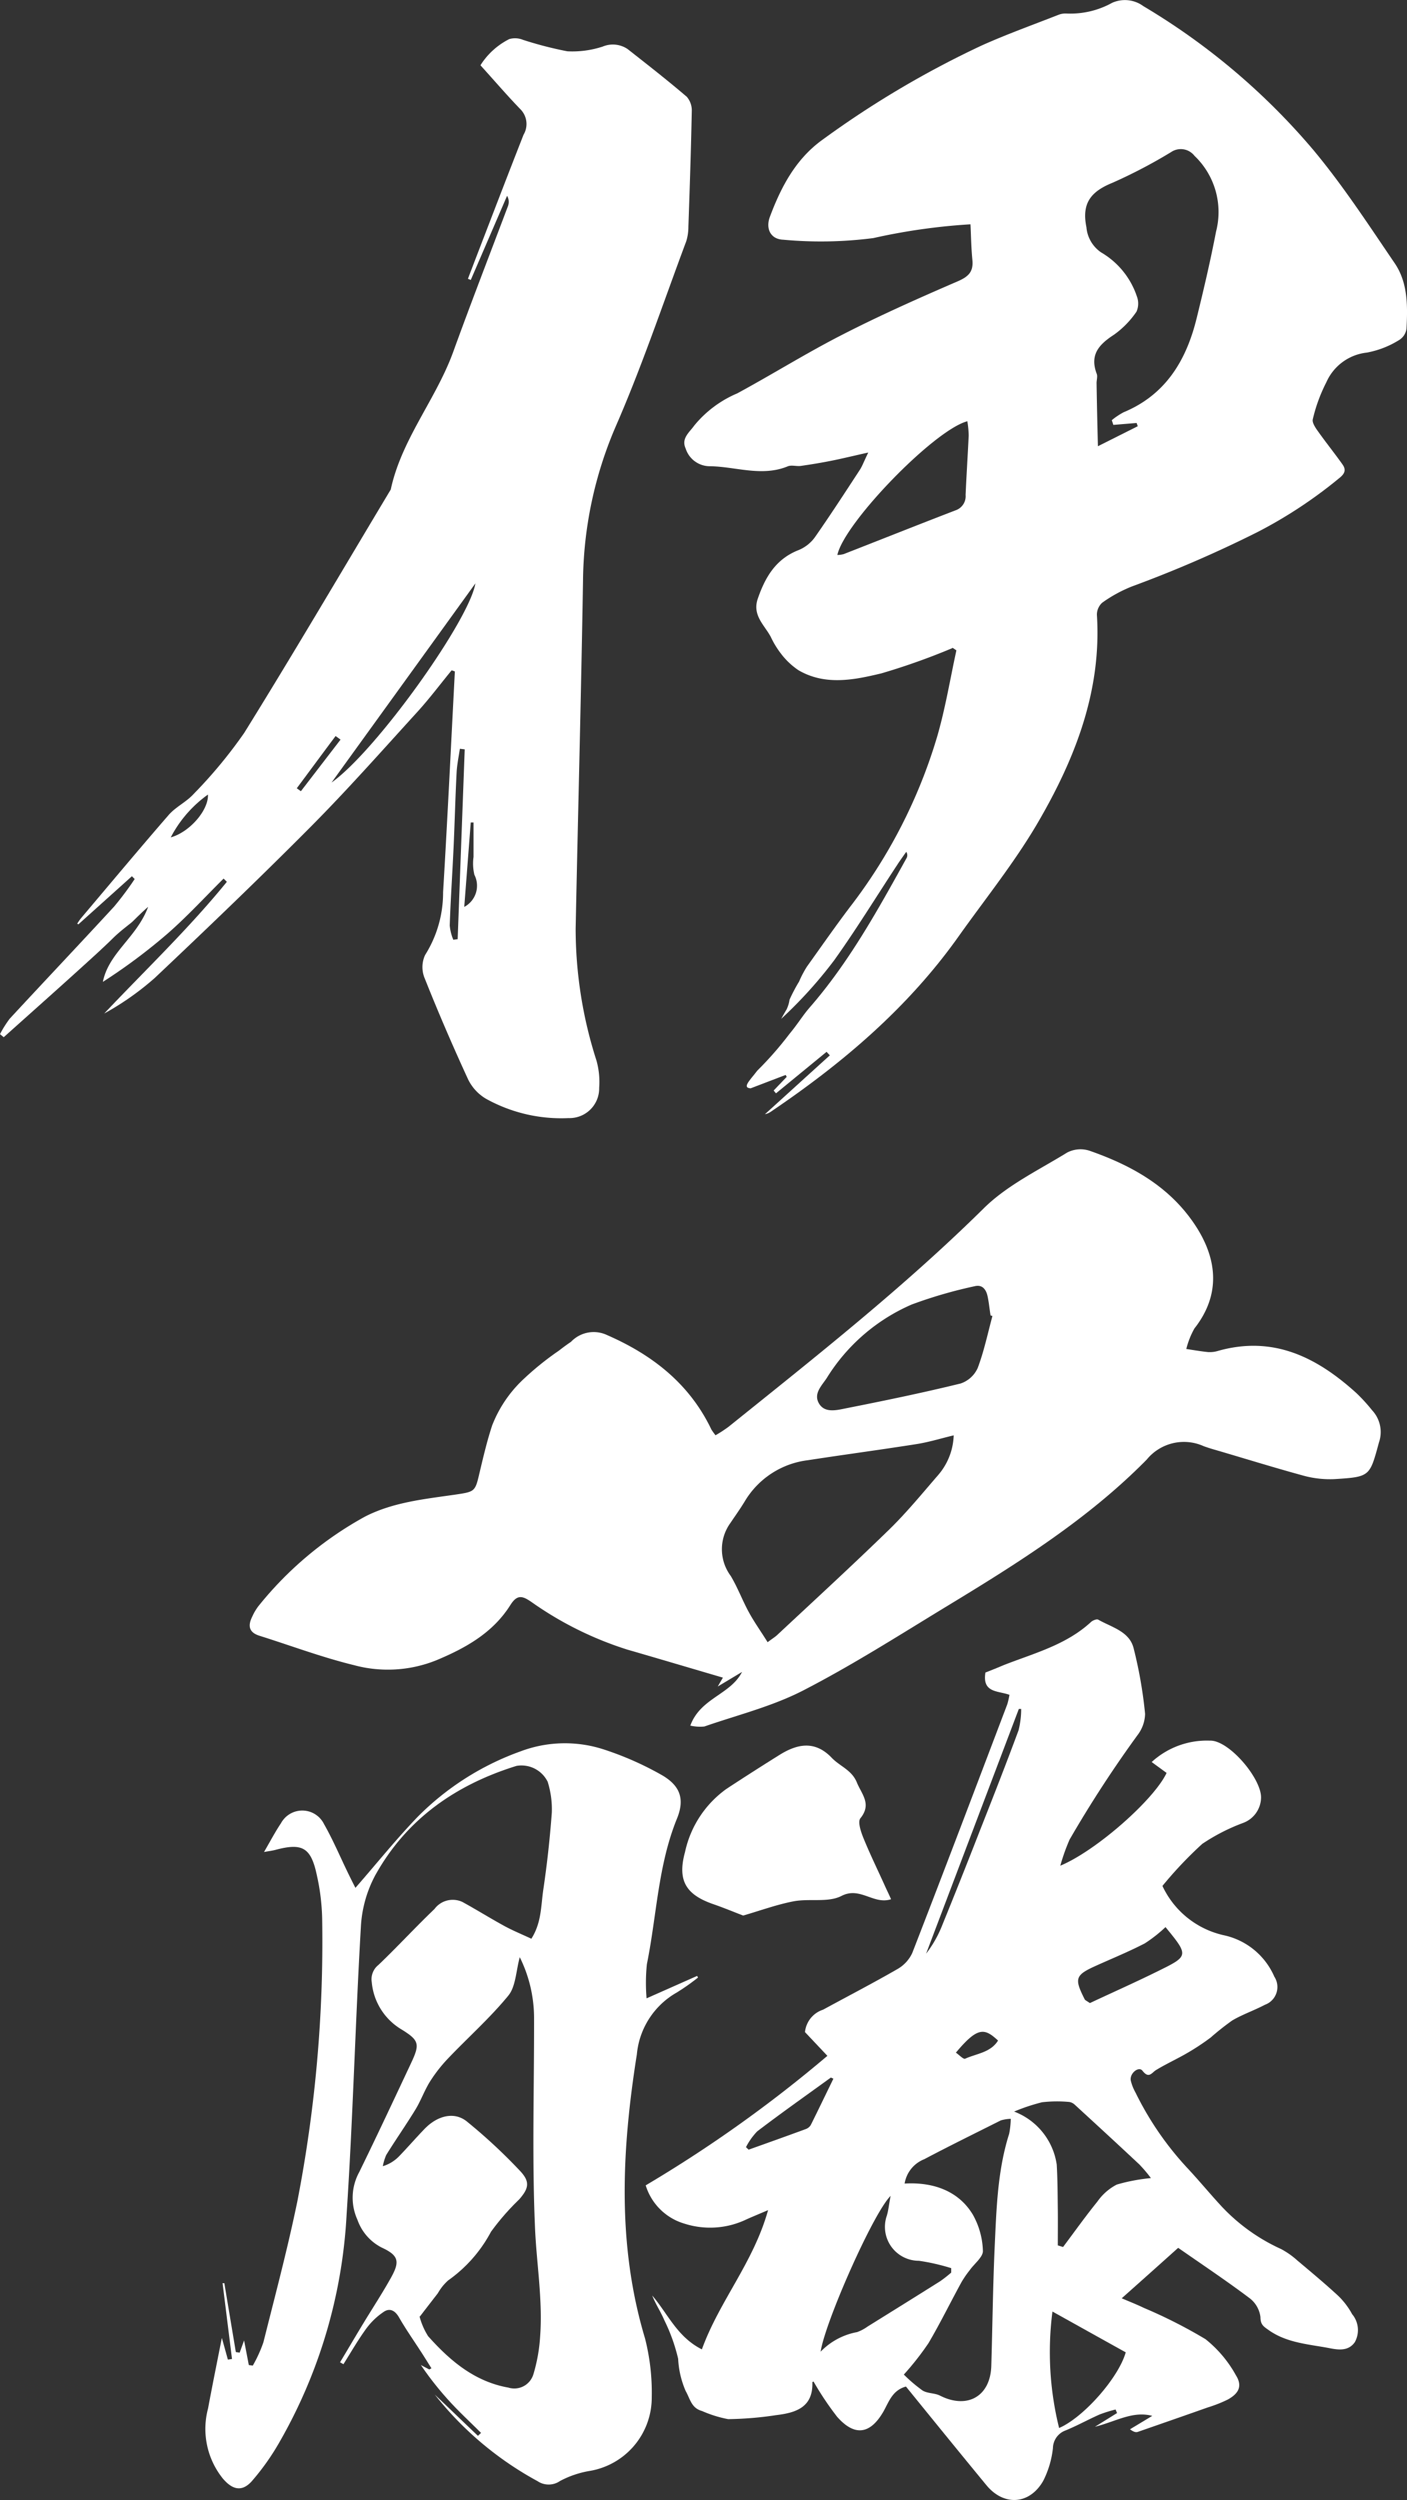 <?xml version="1.0" encoding="UTF-8"?>
<svg xmlns="http://www.w3.org/2000/svg" width="130.093" height="231" viewBox="0 0 130.093 231">
  <rect x="0" y="0" width="130.093" height="231" fill="#333333" stroke="none"/>
  <g id="Group_75637" data-name="Group 75637" transform="translate(-647.272 -253.861)">
    <path id="Path_50493" data-name="Path 50493" d="M203.3,387.8c-1.077-.4-2.563-.163-2.249-2.072.532-.2,1.132-.45,1.731-.7,2.794-1.09,5.738-1.853,8.028-3.966.163-.149.532-.3.668-.218,1.213.695,2.835,1.063,3.257,2.576a40.607,40.607,0,0,1,1.077,6.133,3.344,3.344,0,0,1-.681,1.936,110.018,110.018,0,0,0-6.3,9.677,18.36,18.36,0,0,0-.858,2.413c3.339-1.39,8.682-6.12,9.827-8.573L216.421,394a7.541,7.541,0,0,1,5.37-1.976c1.745-.082,4.77,3.475,4.743,5.261a2.537,2.537,0,0,1-1.663,2.344,17.948,17.948,0,0,0-3.775,1.935,36.953,36.953,0,0,0-3.68,3.884A8.236,8.236,0,0,0,223.073,410a6.6,6.6,0,0,1,4.688,3.83,1.746,1.746,0,0,1-.872,2.6c-.981.518-2.058.886-3.012,1.444a24.4,24.4,0,0,0-2,1.581,21.8,21.8,0,0,1-2.112,1.4c-.954.559-1.949,1.008-2.9,1.581-.45.259-.681.872-1.3.082-.34-.436-1.2.245-1.077.913a4.465,4.465,0,0,0,.45,1.131,28.831,28.831,0,0,0,4.743,6.91c1.049,1.118,2.017,2.29,3.053,3.421a17.329,17.329,0,0,0,5.642,4.1,7.44,7.44,0,0,1,1.5,1.05c1.281,1.077,2.576,2.153,3.8,3.284a7,7,0,0,1,1.281,1.69,2.292,2.292,0,0,1,.245,2.589c-.586.831-1.485.722-2.371.545-1.936-.368-3.953-.477-5.643-1.7-.422-.3-.709-.477-.709-1.158a2.585,2.585,0,0,0-1.008-1.758c-2.045-1.54-4.185-2.971-6.6-4.648q-2.208,1.984-5.22,4.662c.9.382,1.486.613,2.045.886a45.581,45.581,0,0,1,5.7,2.89,11.131,11.131,0,0,1,2.808,3.326c.627.995.286,1.69-.763,2.262a12.545,12.545,0,0,1-1.84.722c-2.153.763-4.321,1.513-6.474,2.262-.177.055-.381,0-.709-.245l2.058-1.24c-1.826-.477-3.339.518-5.3,1.008l2.044-1.268-.136-.327a12.52,12.52,0,0,0-1.486.464c-1.077.477-2.1,1.049-3.176,1.485a1.768,1.768,0,0,0-1.131,1.622,8.766,8.766,0,0,1-.9,3.026c-1.268,2.208-3.639,2.344-5.247.4-2.494-3.026-4.961-6.065-7.442-9.118-1.295.354-1.595,1.472-2.112,2.358-1.2,2.044-2.631,2.276-4.252.436a28.265,28.265,0,0,1-2.181-3.257c-.027.013-.109.041-.109.054.082,2.344-1.54,2.835-3.367,3.053a32.177,32.177,0,0,1-4.416.368,11.12,11.12,0,0,1-2.413-.75c-.995-.272-1.091-1.1-1.513-1.84a8.485,8.485,0,0,1-.7-2.985,16.435,16.435,0,0,0-1.281-3.571c-.327-.777-.8-1.472-1.118-2.276,1.431,1.649,2.289,3.817,4.593,4.975,1.609-4.457,4.771-8.014,6.12-12.867-.927.4-1.568.655-2.181.941a7.762,7.762,0,0,1-5.534.314,5.315,5.315,0,0,1-3.6-3.543,122.456,122.456,0,0,0,16.8-11.967l-2.072-2.194a2.434,2.434,0,0,1,1.676-2.072c2.276-1.24,4.593-2.439,6.842-3.734a3.312,3.312,0,0,0,1.4-1.5c2.971-7.646,5.874-15.319,8.791-22.993a7.391,7.391,0,0,0,.2-.886ZM193.51,450.6a13.875,13.875,0,0,0,1.731,1.472c.464.286,1.131.218,1.622.477,2.521,1.268,4.648.054,4.729-2.754.109-3.666.15-7.346.314-11.012.163-3.5.259-7.033,1.336-10.427a7.739,7.739,0,0,0,.15-1.39,3.585,3.585,0,0,0-.927.149c-2.358,1.186-4.729,2.345-7.074,3.585a2.917,2.917,0,0,0-1.813,2.249c2.78-.164,5.07.777,6.324,2.9a7.222,7.222,0,0,1,.913,3.312c.027.573-.791,1.186-1.213,1.785a9.258,9.258,0,0,0-.777,1.131c-1.022,1.867-1.962,3.789-3.039,5.615a26.287,26.287,0,0,1-2.276,2.9Zm14.229-11.94.49.15c1.05-1.4,2.072-2.835,3.176-4.2a5,5,0,0,1,1.785-1.567,16.854,16.854,0,0,1,3.162-.6,13.038,13.038,0,0,0-1.077-1.268c-1.963-1.84-3.953-3.667-5.943-5.493a1,1,0,0,0-.518-.272,12.085,12.085,0,0,0-2.535.027,17.824,17.824,0,0,0-2.576.859,6.2,6.2,0,0,1,3.939,4.893c.082,1.377.082,2.754.1,4.13.013,1.1,0,2.208,0,3.312Zm-21.93,9.827a6.237,6.237,0,0,1,3.367-1.812,3.653,3.653,0,0,0,.941-.491c2.248-1.4,4.5-2.794,6.747-4.211a11.5,11.5,0,0,0,1.022-.8v-.409a19.323,19.323,0,0,0-2.985-.681,3.134,3.134,0,0,1-2.971-4.157c.15-.49.191-1.008.354-1.84-1.608,1.581-6.065,11.667-6.474,14.406Zm21.44-3.721a29.12,29.12,0,0,0,.613,10.768c2.3-.995,5.52-4.688,6.16-6.992-2.167-1.2-4.334-2.413-6.787-3.776ZM217.7,409.252a13.085,13.085,0,0,1-1.908,1.5c-1.444.75-2.944,1.363-4.43,2.031-2.017.9-2.126,1.186-1.131,3.148.041.082.163.123.477.341,2.058-.967,4.28-1.949,6.446-3.026C219.842,411.923,219.842,411.855,217.7,409.252Zm-30.721,14-.218-.1c-2.276,1.649-4.579,3.271-6.815,4.975a6.1,6.1,0,0,0-1.036,1.458l.245.232c1.759-.627,3.517-1.254,5.261-1.895a.929.929,0,0,0,.477-.368c.709-1.417,1.4-2.862,2.1-4.293Zm17.391-34.156h-.232l-8.573,22.611a10.626,10.626,0,0,0,1.486-2.617q1.758-4.314,3.448-8.655c1.227-3.108,2.453-6.229,3.612-9.363a7.993,7.993,0,0,0,.245-1.99Zm-6.052,31.757c.3.2.7.641.859.559,1.05-.478,2.344-.559,3.04-1.677C200.965,418.574,200.338,418.438,198.321,420.85Z" transform="translate(537.336 22.668)" fill="#fff"></path>
    <path id="Path_50494" data-name="Path 50494" d="M148.016,351.829c-3.026-.886-5.957-1.758-8.873-2.6a32.063,32.063,0,0,1-8.859-4.4c-.8-.545-1.295-.736-1.936.273-1.609,2.562-4.1,3.966-6.842,5.111a12.008,12.008,0,0,1-7.646.45c-2.957-.722-5.819-1.8-8.722-2.712-1-.314-1.077-.955-.655-1.786a4.873,4.873,0,0,1,.545-.927,32.908,32.908,0,0,1,9.881-8.3c2.589-1.322,5.452-1.609,8.273-2.017,1.909-.286,1.895-.245,2.331-2.126.341-1.431.681-2.876,1.145-4.279a11.6,11.6,0,0,1,2.876-4.253,27.113,27.113,0,0,1,3.3-2.658c.368-.286.586-.45,1.118-.817a2.894,2.894,0,0,1,3.339-.614c4.185,1.826,7.619,4.5,9.636,8.723a5.886,5.886,0,0,0,.382.532,12.47,12.47,0,0,0,1.213-.791c8.069-6.488,16.192-12.88,23.593-20.185,2.167-2.14,5.084-3.53,7.715-5.152a2.684,2.684,0,0,1,2.058-.164c3.912,1.363,7.442,3.326,9.8,6.924,1.99,3.04,2.385,6.338-.1,9.5a7.518,7.518,0,0,0-.75,1.895c.668.1,1.349.218,2.017.286a2.633,2.633,0,0,0,.913-.109c5.111-1.445,9.146.586,12.8,3.9a15.927,15.927,0,0,1,1.445,1.581,2.945,2.945,0,0,1,.64,2.971c-.858,3.135-.8,3.189-4.1,3.394a9.247,9.247,0,0,1-2.862-.314c-2.753-.75-5.479-1.6-8.218-2.4q-.511-.143-1.022-.327a4.442,4.442,0,0,0-5.275,1.24c-5.411,5.493-11.913,9.568-18.455,13.534-4.4,2.672-8.75,5.452-13.316,7.8-2.862,1.472-6.065,2.263-9.132,3.326a4.131,4.131,0,0,1-1.295-.082c.941-2.563,3.707-2.849,4.784-4.961l-2.249,1.349.477-.818Zm4.116-3.284c.409-.314.668-.464.886-.668,3.462-3.231,6.951-6.433,10.344-9.732,1.636-1.595,3.094-3.38,4.593-5.111a5.908,5.908,0,0,0,1.377-3.6c-1.24.3-2.3.627-3.38.8-3.367.532-6.747.981-10.113,1.5a7.9,7.9,0,0,0-5.82,3.789c-.423.7-.9,1.363-1.349,2.031a4.132,4.132,0,0,0,.041,4.865c.655,1.091,1.091,2.29,1.7,3.394.5.913,1.118,1.772,1.717,2.74Zm20.785-30.135-.177-.054c-.1-.6-.15-1.213-.286-1.813s-.491-1.063-1.186-.886a42.018,42.018,0,0,0-5.82,1.69,17.345,17.345,0,0,0-7.851,6.787c-.464.709-1.24,1.431-.736,2.331s1.554.668,2.371.5c3.585-.709,7.169-1.445,10.727-2.317a2.65,2.65,0,0,0,1.595-1.444c.586-1.554.927-3.2,1.363-4.811Z" transform="translate(566.121 57.048)" fill="#fff"></path>
    <path id="Path_50495" data-name="Path 50495" d="M98.488,456.249l.545,1.963.382-.055-.873-7.005h.164l1.063,6.365.354.055.409-1.132.436,2.276.368.054a12.645,12.645,0,0,0,.981-2.153c1.09-4.348,2.248-8.682,3.148-13.071a125.681,125.681,0,0,0,2.29-25.869,20.221,20.221,0,0,0-.5-4.239c-.545-2.563-1.349-2.985-3.844-2.317-.273.068-.572.109-1.036.19.586-1.008,1.036-1.867,1.568-2.658a2.24,2.24,0,0,1,3.98.082c.831,1.458,1.485,3.012,2.222,4.526.232.477.477.967.681,1.363,1.99-2.276,3.789-4.525,5.793-6.6a25.488,25.488,0,0,1,9.473-6.011,11.619,11.619,0,0,1,7.742-.163A28.982,28.982,0,0,1,139,404.117c1.8.981,2.331,2.222,1.554,4.116-1.759,4.321-1.868,8.968-2.781,13.452a17.041,17.041,0,0,0-.027,3.148l4.675-2.072.082.15a19.85,19.85,0,0,1-1.976,1.39,7.345,7.345,0,0,0-3.68,5.711c-1.39,8.777-1.854,17.541.75,26.223a20.143,20.143,0,0,1,.627,5.438,6.867,6.867,0,0,1-5.752,6.828,8.963,8.963,0,0,0-2.726.927,1.849,1.849,0,0,1-2.086.013,30.847,30.847,0,0,1-9.5-8c1.336,1.268,2.658,2.549,3.994,3.816l.286-.272c-.954-.954-1.949-1.868-2.862-2.863a29.309,29.309,0,0,1-2.7-3.407l.777.409.2-.109c-.354-.559-.695-1.118-1.063-1.676-.655-1.009-1.349-2-1.95-3.053-.354-.6-.831-.859-1.376-.5a6.447,6.447,0,0,0-1.622,1.54c-.777,1.063-1.431,2.208-2.126,3.312l-.314-.177c.709-1.172,1.4-2.358,2.113-3.53.872-1.444,1.8-2.849,2.617-4.321s.681-2.031-.886-2.753a4.583,4.583,0,0,1-2.235-2.563,4.912,4.912,0,0,1,.163-4.4c1.635-3.339,3.217-6.719,4.8-10.086.818-1.745.763-2.086-.9-3.108a5.668,5.668,0,0,1-2.74-4.361,1.688,1.688,0,0,1,.627-1.6c1.758-1.676,3.407-3.475,5.165-5.152a2.109,2.109,0,0,1,2.6-.654c1.295.709,2.535,1.485,3.83,2.194.791.436,1.636.777,2.535,1.2.941-1.472.886-3.039,1.1-4.511.354-2.372.614-4.757.791-7.142a8.509,8.509,0,0,0-.381-2.849,2.706,2.706,0,0,0-2.876-1.472c-5.629,1.745-10.195,4.92-13.084,10.14a11.329,11.329,0,0,0-1.308,4.662c-.518,8.859-.736,17.745-1.322,26.605a47.162,47.162,0,0,1-6.284,21.207,22.338,22.338,0,0,1-2.48,3.476c-.913,1.022-1.8.8-2.685-.245a7.315,7.315,0,0,1-1.363-6.474c.409-2.208.859-4.4,1.268-6.488Zm18.264-2.031a6.5,6.5,0,0,0,.791,1.826c2.017,2.262,4.293,4.2,7.428,4.757a1.845,1.845,0,0,0,2.317-1.254,15.368,15.368,0,0,0,.614-3.434c.259-3.421-.341-6.815-.477-10.208-.273-6.42-.068-12.853-.082-19.286a12.653,12.653,0,0,0-1.322-5.588c-.354,1.3-.368,2.713-1.063,3.557-1.7,2.072-3.734,3.871-5.588,5.82a13.724,13.724,0,0,0-1.649,2.112c-.5.8-.831,1.731-1.322,2.549-.872,1.431-1.84,2.808-2.726,4.239a4.826,4.826,0,0,0-.314,1.036,3.544,3.544,0,0,0,1.5-.913c.817-.845,1.581-1.731,2.4-2.576,1.186-1.2,2.713-1.567,3.858-.654a50.271,50.271,0,0,1,4.92,4.566c.954,1.008.831,1.622-.082,2.658a22.33,22.33,0,0,0-2.6,2.985,12.9,12.9,0,0,1-3.953,4.484,4.628,4.628,0,0,0-.954,1.186c-.518.668-1.036,1.336-1.663,2.153Z" transform="translate(569.309 13.669)" fill="#fff"></path>
    <path id="Path_50496" data-name="Path 50496" d="M181.307,417.207c-.722-.272-1.731-.695-2.753-1.049-2.535-.872-3.353-2.181-2.63-4.811a9.662,9.662,0,0,1,3.857-5.861c1.622-1.063,3.244-2.1,4.879-3.121s3.271-1.363,4.825.259c.75.791,1.867,1.131,2.33,2.29.45,1.09,1.39,1.99.328,3.3-.259.314.027,1.2.245,1.745.586,1.458,1.281,2.876,1.936,4.321.2.45.422.9.654,1.417-1.622.532-2.862-1.2-4.593-.3-1.227.627-2.944.218-4.4.49C184.483,416.171,183.025,416.7,181.307,417.207Z" transform="translate(534.684 13.647)" fill="#fff"></path>
    <path id="Path_50497" data-name="Path 50497" d="M200.819,172.872a62,62,0,0,1-6.568,2.339c-2.529.611-5.194,1.156-7.669-.272a6.722,6.722,0,0,1-1.632-1.537,8.236,8.236,0,0,1-.952-1.564c-.6-1.115-1.741-2-1.183-3.563.693-1.985,1.672-3.63,3.753-4.446a3.513,3.513,0,0,0,1.5-1.17c1.428-2.04,2.788-4.134,4.148-6.214.245-.367.394-.8.8-1.632-1.359.3-2.393.558-3.426.761-.938.19-1.876.34-2.815.476-.394.054-.857-.109-1.21.041-2.434.993-4.841,0-7.261-.013a2.35,2.35,0,0,1-2.176-1.645c-.422-.938.353-1.482.816-2.135a10.343,10.343,0,0,1,3.957-2.951c3.264-1.768,6.418-3.739,9.722-5.425,3.481-1.782,7.057-3.372,10.647-4.922,1.006-.435,1.482-.884,1.373-1.985s-.122-2.189-.177-3.29A56.743,56.743,0,0,0,193.476,135a37.8,37.8,0,0,1-8.322.149c-1.156-.041-1.645-1.006-1.237-2.108,1.047-2.8,2.42-5.4,4.936-7.179a88.657,88.657,0,0,1,14.685-8.675c2.312-1.034,4.7-1.89,7.057-2.815a1.76,1.76,0,0,1,.747-.122,7.967,7.967,0,0,0,4.229-.993,2.882,2.882,0,0,1,2.882.312,62.175,62.175,0,0,1,15.678,13.244c2.761,3.3,5.126,6.935,7.561,10.511,1.223,1.794,1.2,3.957,1.088,6.051a1.455,1.455,0,0,1-.707,1.06,8.584,8.584,0,0,1-2.951,1.143,4.644,4.644,0,0,0-3.753,2.746,14.863,14.863,0,0,0-1.251,3.413c-.082.313.245.789.489,1.129.735,1.034,1.523,2.012,2.257,3.046.353.5.218.857-.3,1.265a42.34,42.34,0,0,1-7.588,5,112.164,112.164,0,0,1-11.531,4.99,12.749,12.749,0,0,0-2.8,1.523,1.5,1.5,0,0,0-.489,1.115c.448,7-2,13.244-5.4,19.1-2.162,3.726-4.9,7.112-7.4,10.633-4.664,6.567-10.688,11.68-17.309,16.154a1.442,1.442,0,0,1-.585.259c2-1.808,4-3.631,6-5.439l-.3-.326-4.677,3.835-.218-.258,1.21-1.265-.1-.177-3.236,1.237c-.816-.054-.082-.721.612-1.632a32.063,32.063,0,0,0,2.991-3.413c.8-.965,1.2-1.672,1.876-2.447,3.63-4.174,6.282-8.988,8.947-13.8a.553.553,0,0,0-.04-.558c-.286.408-.585.816-.857,1.237-1.931,2.937-3.767,5.929-5.807,8.784a40.871,40.871,0,0,1-4.9,5.412c.163-.286.326-.585.5-.87a3.015,3.015,0,0,0,.272-.9,15.712,15.712,0,0,1,.886-1.68,9.438,9.438,0,0,1,.732-1.39c1.305-1.822,2.583-3.658,3.929-5.439a48.22,48.22,0,0,0,8.1-15.787c.761-2.611,1.2-5.317,1.782-7.982l-.395-.272Zm14.862-20.6-.149-.448a6.471,6.471,0,0,1,1.1-.735c3.889-1.618,5.793-4.8,6.744-8.675.653-2.652,1.278-5.317,1.795-8.009a7.183,7.183,0,0,0-2-7.016,1.6,1.6,0,0,0-2.149-.34,47.5,47.5,0,0,1-5.4,2.829c-1.985.8-2.9,1.863-2.434,4.12a3.126,3.126,0,0,0,1.36,2.325,7.439,7.439,0,0,1,3.3,4.052,1.868,1.868,0,0,1-.027,1.414,8.407,8.407,0,0,1-2.081,2.135c-1.387.9-2.271,1.849-1.6,3.617.1.258-.027.6-.013.911.027,1.808.068,3.617.123,5.779l3.685-1.849-.109-.3-2.148.177Zm-13.489-.353c-3.046.775-11.395,9.383-12.034,12.36a2.425,2.425,0,0,0,.585-.081c3.453-1.347,6.894-2.72,10.361-4.052a1.37,1.37,0,0,0,.911-1.414c.082-1.822.2-3.658.286-5.48a8.779,8.779,0,0,0-.123-1.319Z" transform="translate(534.537 140.861)" fill="#fff"></path>
    <path id="Path_50498" data-name="Path 50498" d="M104.744,177.72c-1.06,1.292-2.067,2.638-3.2,3.875-3.223,3.536-6.4,7.126-9.763,10.511-4.732,4.759-9.586,9.409-14.468,14.019a26.019,26.019,0,0,1-4.678,3.29c3.821-4.038,7.846-7.872,11.34-12.17l-.3-.3c-1.713,1.7-3.359,3.494-5.181,5.085a52.621,52.621,0,0,1-5.983,4.46c.544-2.706,3.141-4.107,4.188-6.935-.549.472-1.208,1.131-1.389,1.312-.28.28-1.12.84-1.96,1.68-.28.28-1.112,1.06-1.411,1.333-2.842,2.6-5.725,5.153-8.594,7.723L63,211.319a10.143,10.143,0,0,1,.9-1.428c3.209-3.467,6.459-6.894,9.654-10.361a29.445,29.445,0,0,0,1.9-2.542l-.258-.259-4.95,4.447-.109-.068c.122-.176.231-.353.367-.516,2.692-3.182,5.371-6.391,8.1-9.532.653-.748,1.645-1.2,2.312-1.944a43.645,43.645,0,0,0,4.664-5.63C90.2,176.048,94.628,168.5,99.129,161c1.006-4.678,4.2-8.349,5.793-12.768,1.632-4.5,3.359-8.947,5.045-13.421a1.1,1.1,0,0,0-.082-.952l-3.358,7.778-.259-.109c.2-.544.422-1.1.625-1.645,1.5-3.889,2.991-7.791,4.515-11.667a1.94,1.94,0,0,0-.3-2.366c-1.224-1.264-2.366-2.6-3.685-4.052a6.723,6.723,0,0,1,2.665-2.42,1.953,1.953,0,0,1,1.264.068,34.369,34.369,0,0,0,4.107,1.061,9.02,9.02,0,0,0,3.264-.435,2.434,2.434,0,0,1,2.311.231c1.836,1.442,3.685,2.883,5.466,4.406a1.917,1.917,0,0,1,.462,1.333c-.068,3.563-.19,7.112-.312,10.674a4.5,4.5,0,0,1-.2,1.346c-2.135,5.711-4.079,11.517-6.513,17.092a36.845,36.845,0,0,0-3.032,14.346c-.177,10.688-.462,21.375-.68,32.063a39.862,39.862,0,0,0,1.917,12.17,7.278,7.278,0,0,1,.259,2.543,2.745,2.745,0,0,1-2.829,2.8,14.336,14.336,0,0,1-7.628-1.782,4.22,4.22,0,0,1-1.7-1.876c-1.4-3.046-2.733-6.132-3.971-9.246A2.648,2.648,0,0,1,102.31,204a10.8,10.8,0,0,0,1.659-5.793c.408-6.8.734-13.6,1.088-20.4l-.272-.1Zm-11.1,10.361c4.174-2.964,12.754-15.012,13.312-18.411Q100.475,178.644,93.649,188.081ZM104.908,202.6l.408-.054q.327-8.77.653-17.541l-.448-.054c-.109.721-.259,1.442-.3,2.162-.122,2.339-.177,4.677-.286,7.016-.109,2.38-.272,4.773-.353,7.152a4.583,4.583,0,0,0,.326,1.306Zm1.033-3.046a2.214,2.214,0,0,0,.925-2.951,4.438,4.438,0,0,1-.082-1.659v-3.182h-.258l-.6,7.791ZM78.787,193.14c1.754-.49,3.508-2.516,3.44-3.957A11.218,11.218,0,0,0,78.787,193.14ZM94.478,184.1l-.448-.326c-1.2,1.6-2.393,3.223-3.59,4.827l.381.272,3.671-4.773Z" transform="translate(584.272 138.094)" fill="#fff"></path>
  </g>
</svg>
